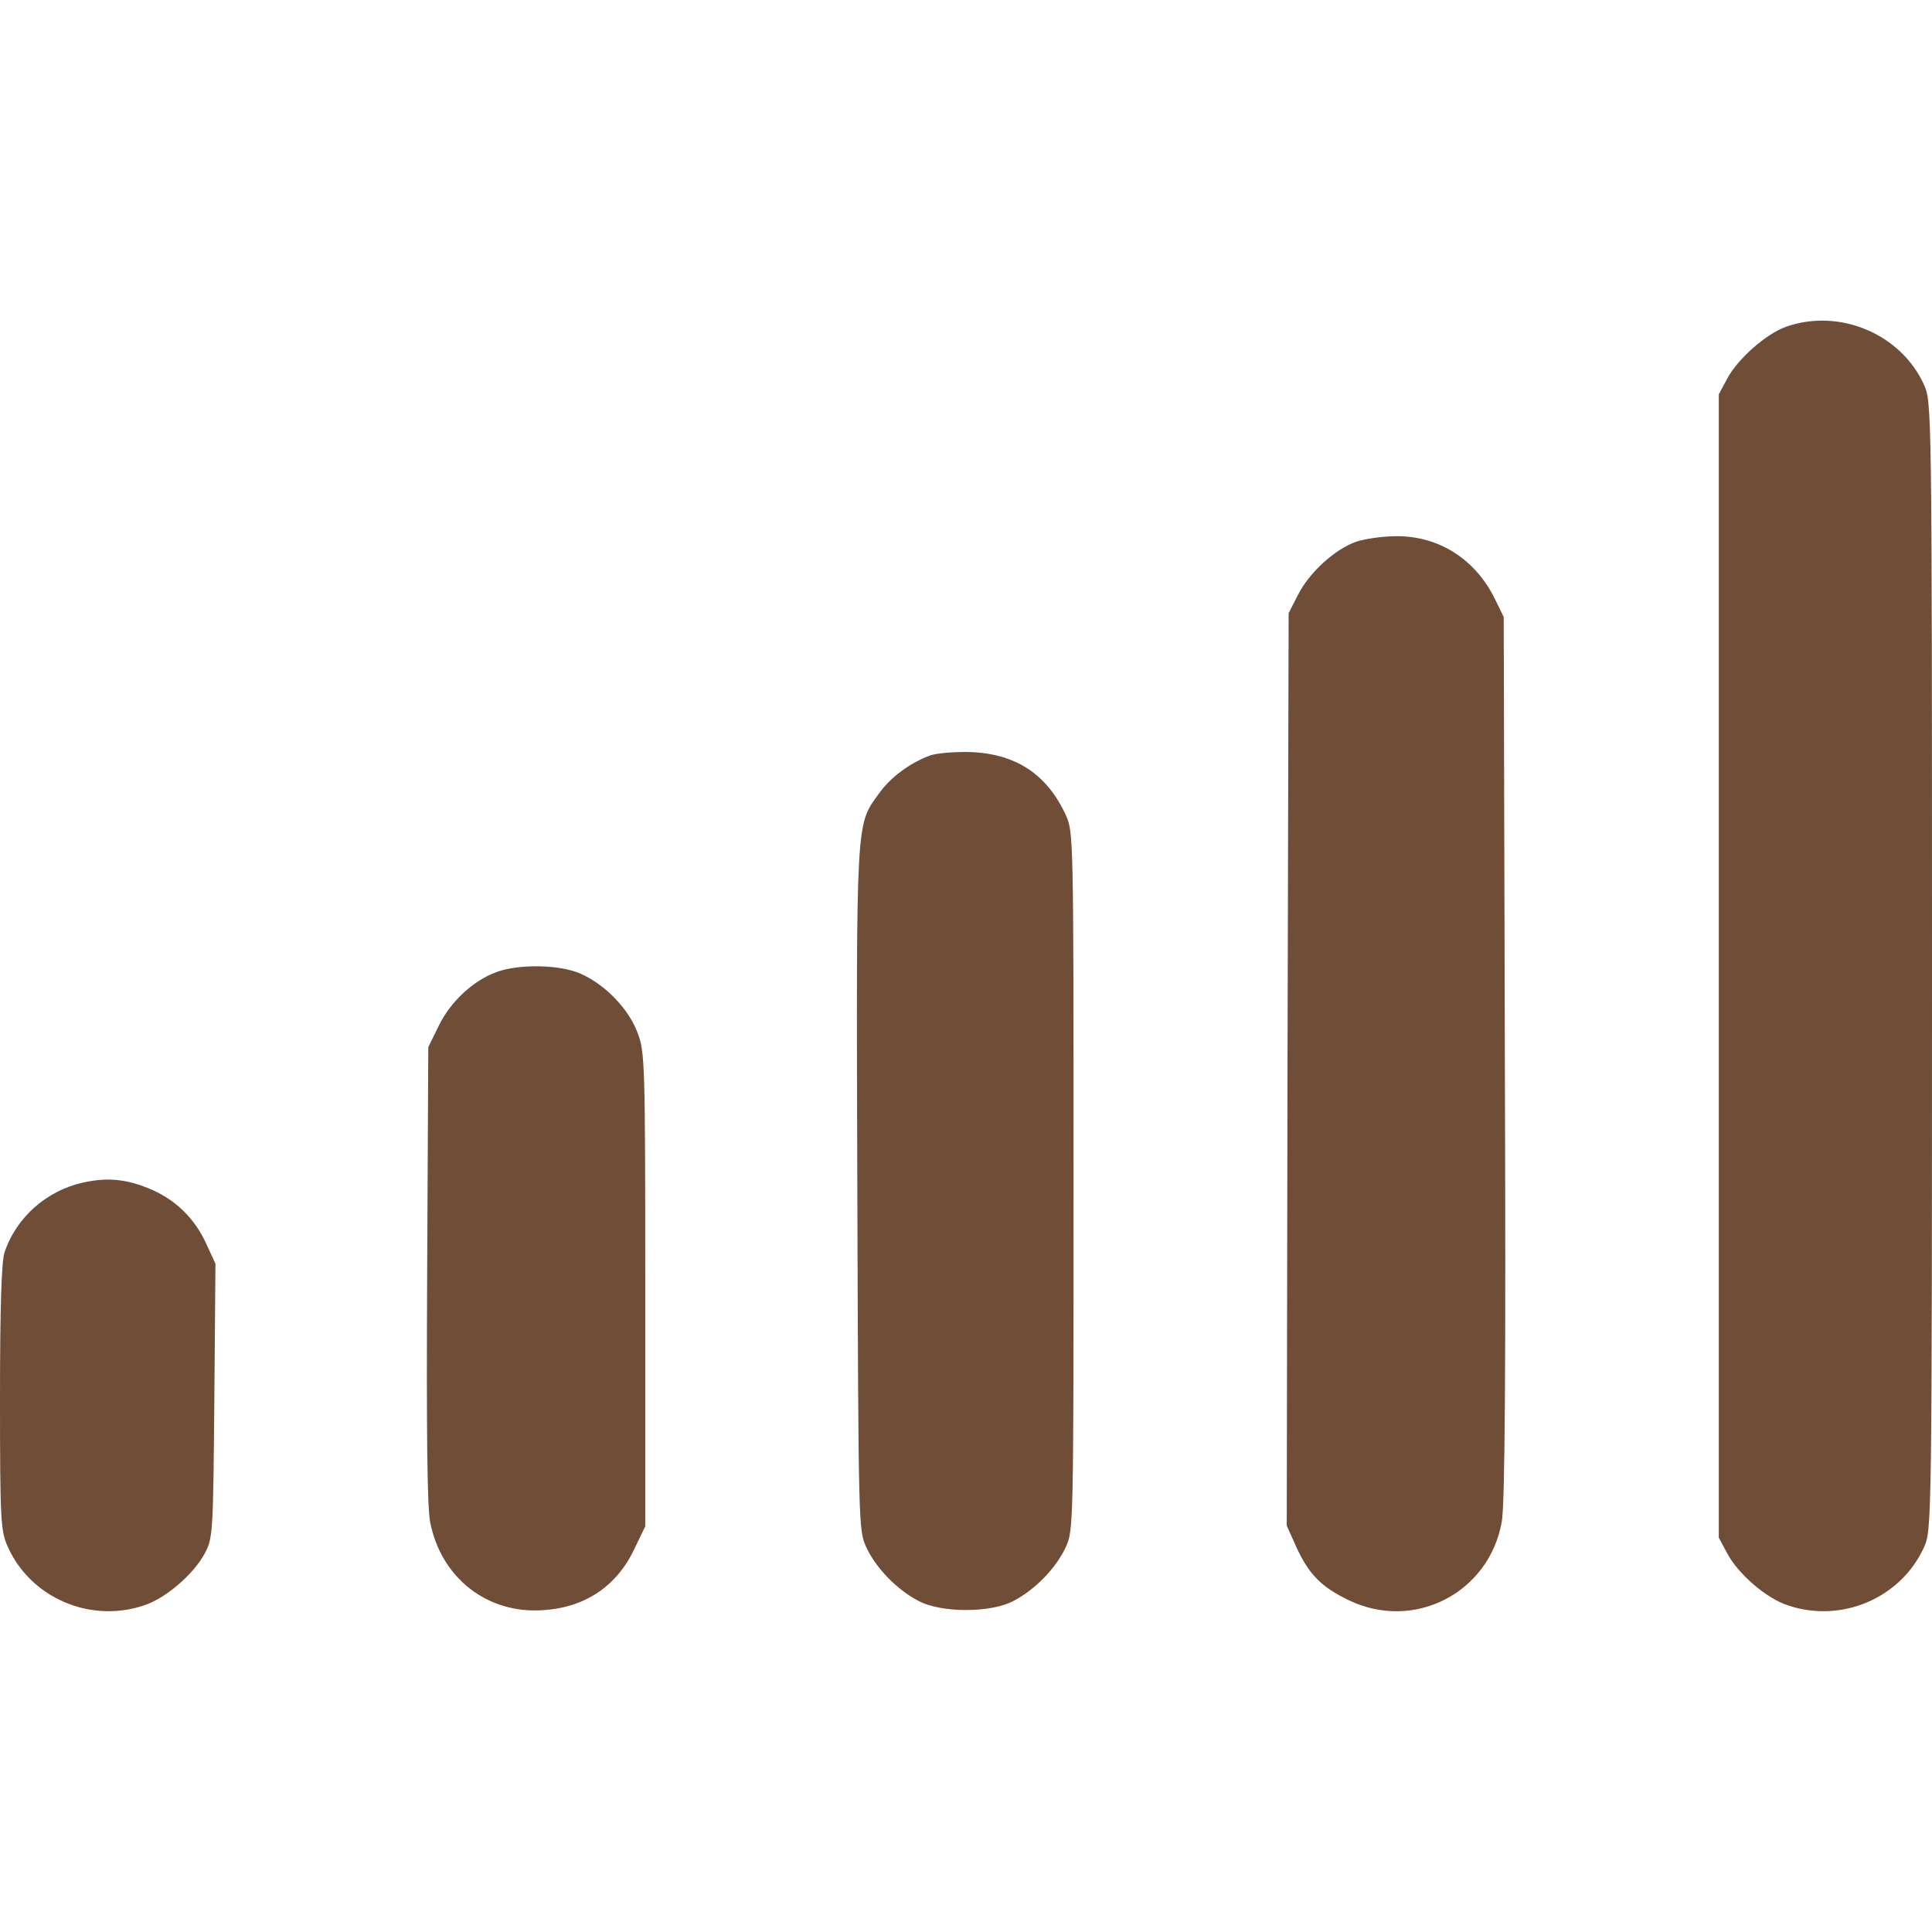 <?xml version="1.0" standalone="no"?>
<!DOCTYPE svg PUBLIC "-//W3C//DTD SVG 20010904//EN"
 "http://www.w3.org/TR/2001/REC-SVG-20010904/DTD/svg10.dtd">
<svg version="1.0" xmlns="http://www.w3.org/2000/svg"
 width="512pt" height="512pt" viewBox="0 0 512 512"
 preserveAspectRatio="xMidYMid meet">
<g transform="translate(0,512) scale(0.1,-0.1)"
fill="#6F4D37" stroke="none">
<path d="M4733 4254 c-53 -19 -128 -85 -156 -138 l-22 -41 0 -1515 0 -1515 22
-41 c29 -55 103 -119 160 -138 143 -49 301 19 362 154 20 45 21 59 21 1540 0
1481 -1 1495 -21 1540 -61 135 -224 204 -366 154z"/>
<path d="M3593 3684 c-56 -20 -123 -81 -153 -140 l-25 -49 -3 -1209 -2 -1209
25 -56 c34 -74 67 -107 140 -142 173 -83 372 20 405 209 8 49 11 384 8 1232
l-3 1165 -24 49 c-52 105 -149 166 -261 165 -36 0 -84 -7 -107 -15z"/>
<path d="M2465 3118 c-54 -20 -105 -58 -135 -100 -62 -86 -61 -55 -58 -1049 3
-898 3 -904 24 -950 26 -55 80 -111 137 -141 60 -33 194 -33 254 0 57 30 111
86 137 141 21 46 21 49 21 971 0 919 0 925 -21 971 -50 108 -133 162 -254 166
-41 1 -88 -3 -105 -9z"/>
<path d="M1316 2544 c-61 -22 -122 -78 -153 -142 l-28 -57 -3 -600 c-2 -420 0
-618 8 -659 29 -148 152 -244 300 -233 111 7 195 64 241 162 l29 60 0 627 c0
602 -1 629 -20 680 -23 63 -85 128 -150 157 -54 25 -165 27 -224 5z"/>
<path d="M220 1986 c-96 -21 -177 -92 -208 -185 -8 -23 -12 -145 -12 -385 0
-331 2 -354 21 -396 61 -135 219 -203 362 -154 57 19 131 83 160 138 21 40 22
52 25 404 l3 363 -24 52 c-30 66 -78 114 -142 143 -66 29 -118 35 -185 20z"/>
</g>
</svg>
